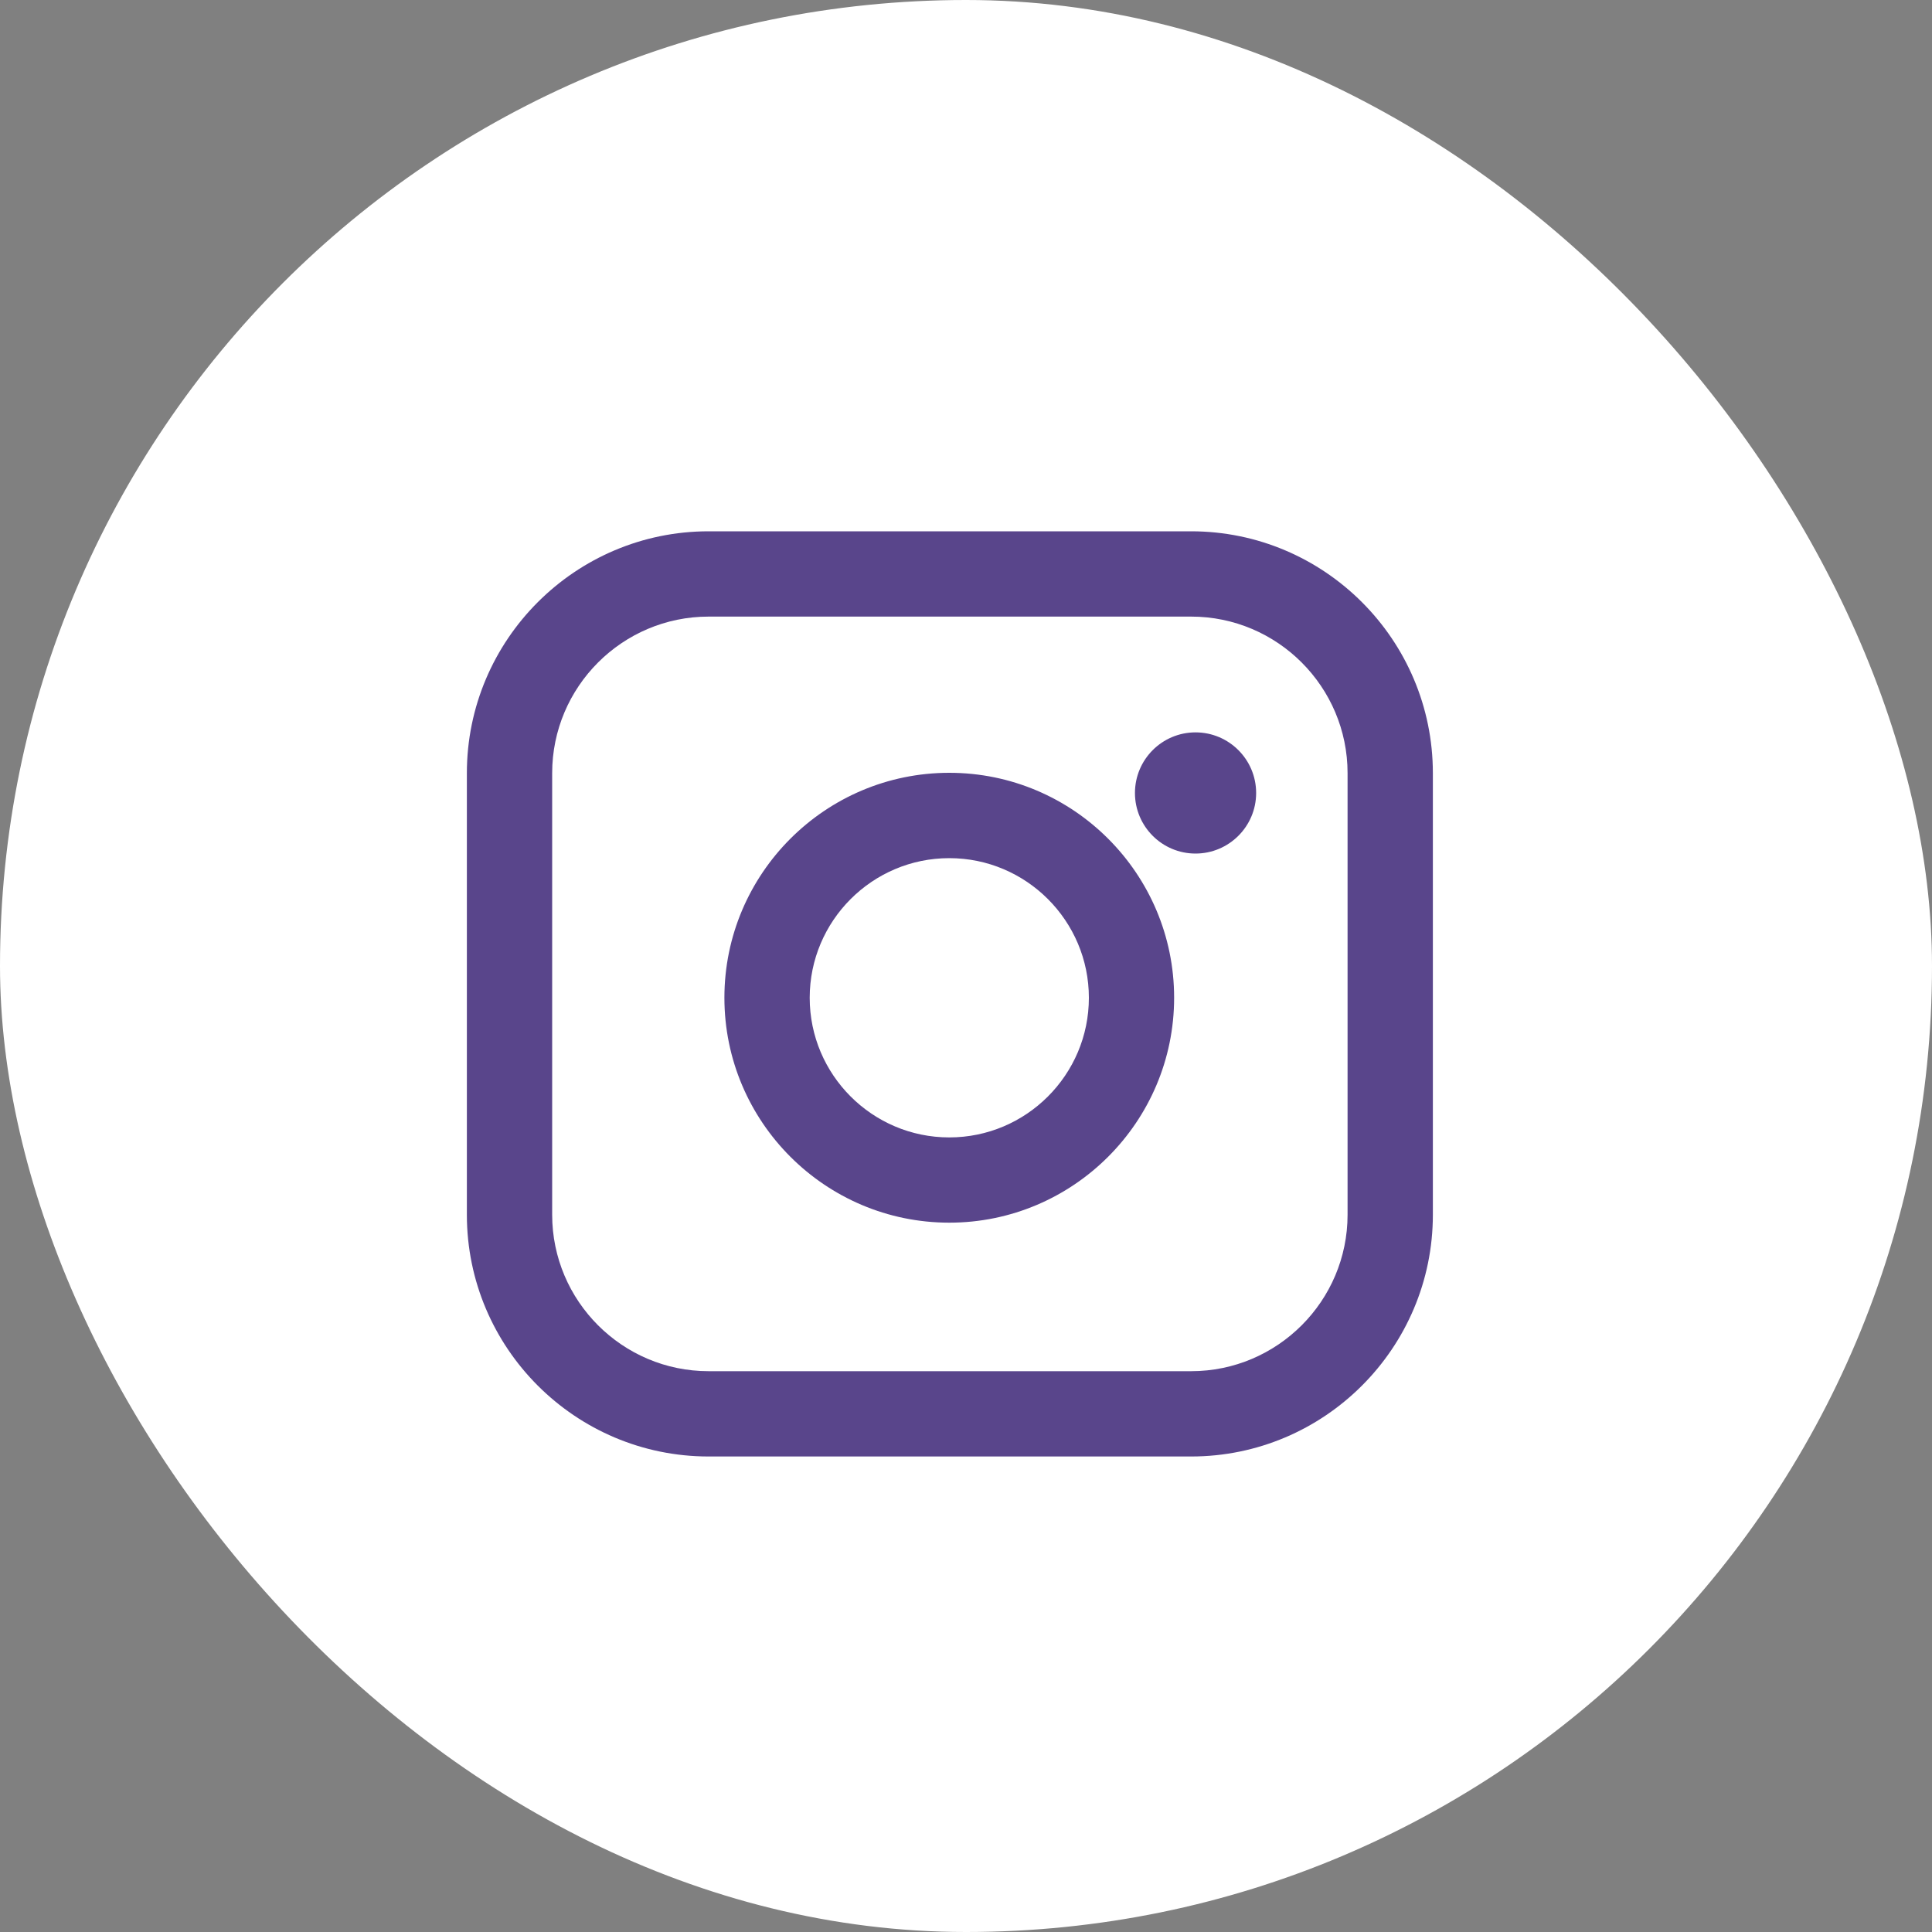 <svg width="40" height="40" viewBox="0 0 40 40" fill="none" xmlns="http://www.w3.org/2000/svg">
<rect x="0" y="0" width="40" height="40" fill="#808080" stroke="none"/>
<rect y="0" width="40" height="40" rx="20" fill="white"/>
<mask id="mask0_3468_9319" style="mask-type:alpha" maskUnits="userSpaceOnUse" x="0" y="0" width="40" height="41">
<rect y="0" width="40" height="40" fill="white"/>
</mask>
<g mask="url(#mask0_3468_9319)">
<path fill-rule="evenodd" clip-rule="evenodd" d="M24.661 11H14.671C11.911 11 9.666 13.246 9.666 16.007V25.149C9.666 27.909 11.911 30.155 14.671 30.155H24.661C27.421 30.155 29.666 27.909 29.666 25.149V16.007C29.666 13.246 27.421 11 24.661 11ZM11.432 16.007C11.432 14.22 12.885 12.766 14.671 12.766H24.661C26.447 12.766 27.9 14.22 27.9 16.007V25.149C27.9 26.935 26.447 28.389 24.661 28.389H14.671C12.885 28.389 11.432 26.935 11.432 25.149V16.007ZM19.654 25.314C22.22 25.314 24.309 23.225 24.309 20.657C24.309 18.089 22.221 16 19.654 16C17.086 16 14.998 18.089 14.998 20.657C14.998 23.225 17.086 25.314 19.654 25.314ZM19.654 17.767C21.247 17.767 22.544 19.064 22.544 20.658C22.544 22.252 21.247 23.549 19.654 23.549C18.06 23.549 16.764 22.252 16.764 20.658C16.764 19.064 18.06 17.767 19.654 17.767ZM26.007 16.418C26.007 17.11 25.444 17.672 24.752 17.672C24.06 17.672 23.498 17.11 23.498 16.418C23.498 15.725 24.06 15.163 24.752 15.163C25.445 15.163 26.007 15.725 26.007 16.418Z" fill="#59458B"/>
</g>
</svg>
